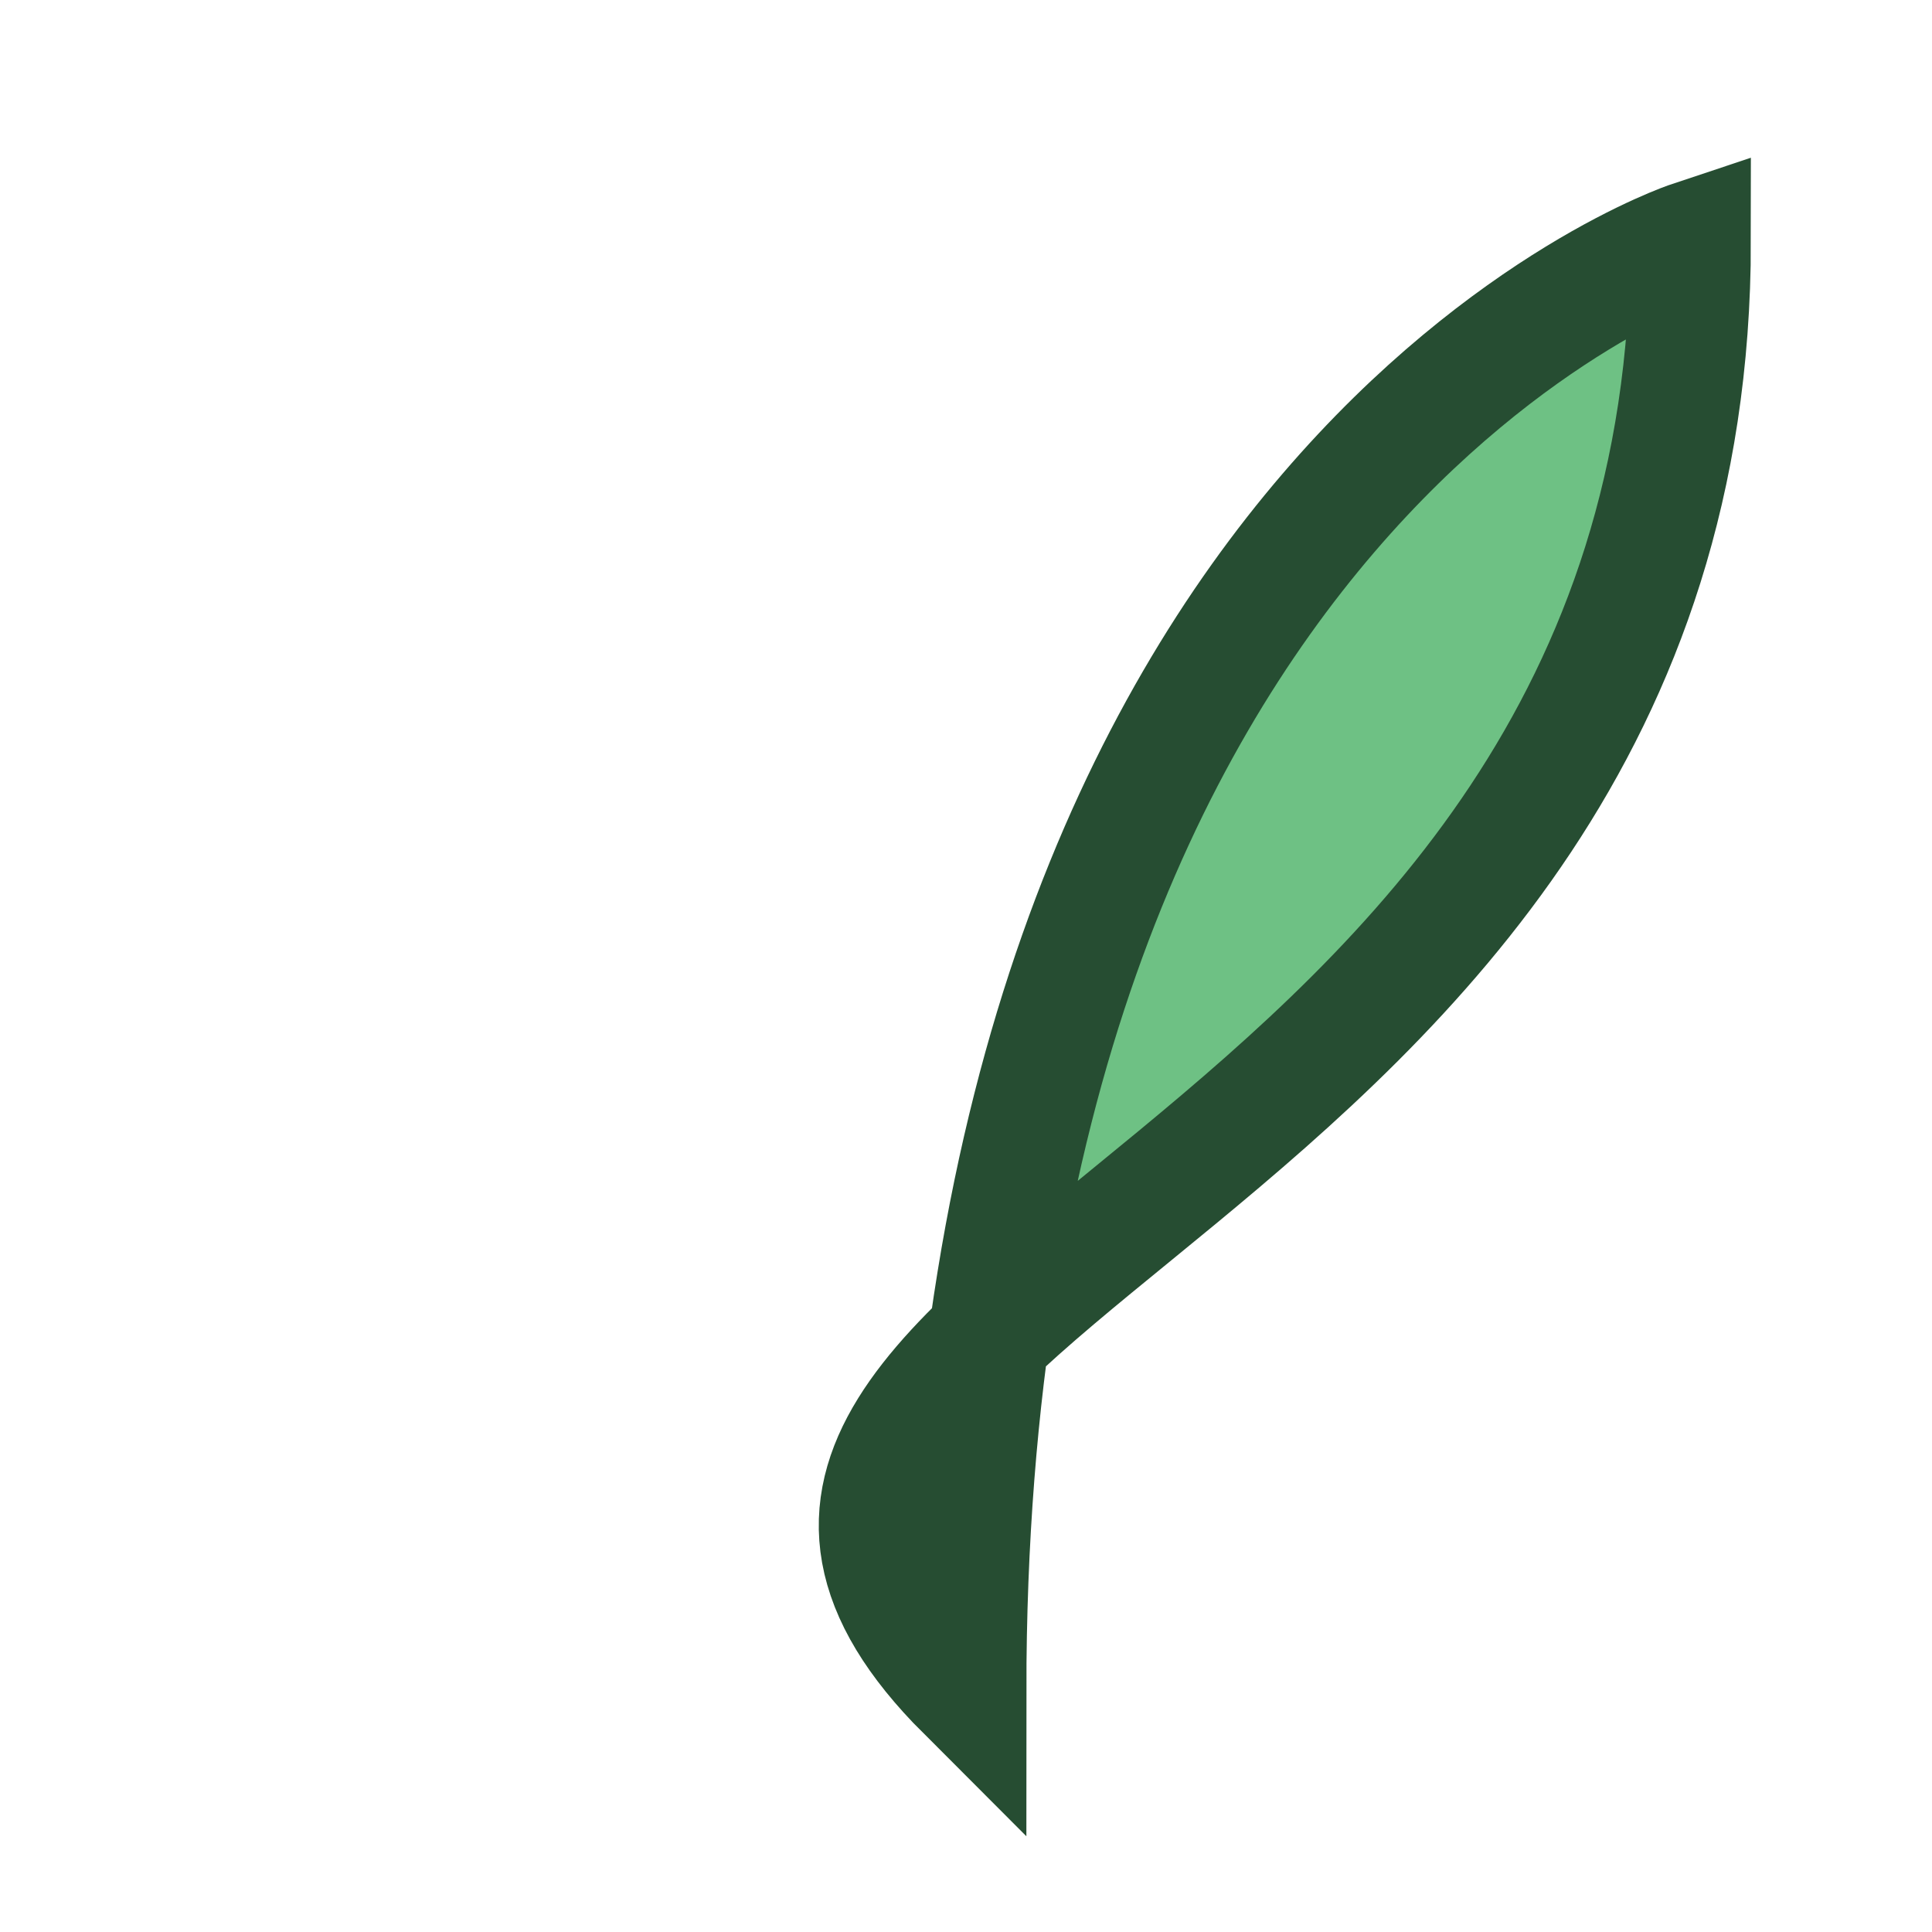 <?xml version="1.0" encoding="UTF-8"?>
<svg xmlns="http://www.w3.org/2000/svg" viewBox="0 0 24 24" width="32" height="32"><path d="M12 21C12 6 21 3 21 3C21 15 7 16 12 21Z" fill="#6EC184" stroke="#264D32" stroke-width="1.5"/></svg>